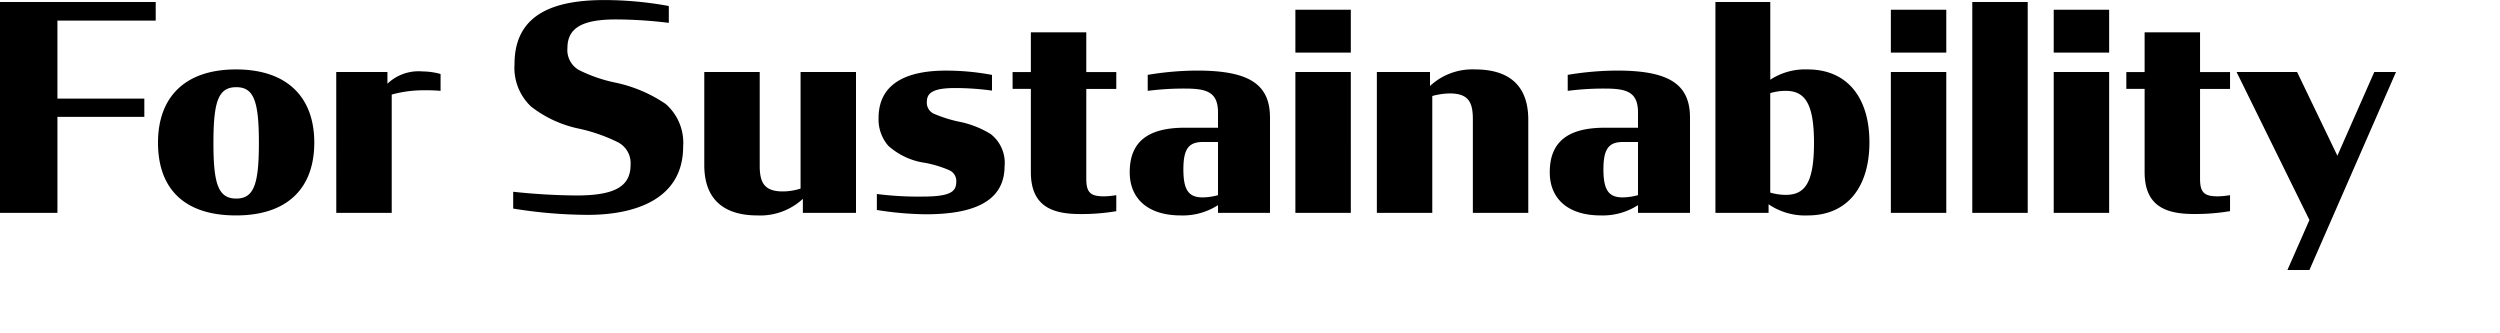 <svg xmlns="http://www.w3.org/2000/svg" xmlns:xlink="http://www.w3.org/1999/xlink" width="210" height="28" viewBox="0 0 210 28"><defs><clipPath id="b"><rect width="210" height="28"/></clipPath></defs><g id="a" clip-path="url(#b)"><path d="M1.488,0H6.312V-8.064h7.3V-9.6h-7.3v-6.552h8.256v-1.56H1.488ZM21.312.216c4.416,0,6.576-2.376,6.576-6.12s-2.208-6.144-6.576-6.144S14.76-9.648,14.76-5.9C14.76-2.088,16.9.216,21.312.216ZM21.336-1.2c-1.512,0-1.92-1.224-1.92-4.656,0-3.5.408-4.7,1.92-4.7,1.488,0,1.9,1.2,1.9,4.7C23.232-2.424,22.824-1.2,21.336-1.2Zm8.4,1.2h4.656V-9.936a9.979,9.979,0,0,1,2.736-.36,13.029,13.029,0,0,1,1.368.048v-1.416a5.747,5.747,0,0,0-1.512-.216,3.789,3.789,0,0,0-2.952,1.032v-.984h-4.3ZM50.88.168c3.888,0,7.992-1.272,7.992-5.736a4.32,4.32,0,0,0-1.464-3.576,11.793,11.793,0,0,0-4.248-1.8A12.466,12.466,0,0,1,50.112-12a1.932,1.932,0,0,1-.96-1.848c0-1.824,1.488-2.4,4.1-2.4a37.38,37.38,0,0,1,4.416.288v-1.416a30.309,30.309,0,0,0-5.376-.5c-3.96,0-7.584.984-7.584,5.376A4.471,4.471,0,0,0,46.1-8.928,9.778,9.778,0,0,0,50.088-7.08,14.057,14.057,0,0,1,53.4-5.928a1.975,1.975,0,0,1,1.056,1.9c0,1.848-1.392,2.568-4.56,2.568a52.958,52.958,0,0,1-5.3-.312V-.36A39.7,39.7,0,0,0,50.88.168ZM65.112.216a5.268,5.268,0,0,0,3.816-1.392V0h4.464V-11.832H68.736V-2.04a4.955,4.955,0,0,1-1.488.24c-1.56,0-1.944-.744-1.944-2.16v-7.872H60.648v7.824C60.648-.912,62.544.216,65.112.216ZM79.248.12c3.72,0,6.6-.912,6.624-4.008A3.064,3.064,0,0,0,84.7-6.624a8.085,8.085,0,0,0-2.76-1.056A11.622,11.622,0,0,1,79.992-8.3a1.02,1.02,0,0,1-.648-1.032c0-.744.528-1.152,2.352-1.152a22.464,22.464,0,0,1,3.12.216v-1.32a20.822,20.822,0,0,0-3.888-.36c-2.76,0-5.64.768-5.64,3.984A3.379,3.379,0,0,0,76.1-5.64,5.831,5.831,0,0,0,79.2-4.2a9.415,9.415,0,0,1,2.04.624.985.985,0,0,1,.576.96c0,.84-.5,1.248-2.832,1.248a27.212,27.212,0,0,1-3.84-.216V-.24A27.777,27.777,0,0,0,79.248.12Zm7.3-10.536H88.08v6.984C88.08-.576,89.832.1,92.232.1a17.547,17.547,0,0,0,3.024-.24V-1.488a6.3,6.3,0,0,1-1.032.1c-1.1,0-1.488-.288-1.488-1.464v-7.56h2.52v-1.416h-2.52v-3.336H88.08v3.336H86.544ZM100.68.216a5.461,5.461,0,0,0,3.12-.864V0h4.368V-7.992c0-2.832-1.776-3.96-6.144-3.96a25.885,25.885,0,0,0-4.128.36v1.344a23.729,23.729,0,0,1,3.144-.192c1.848,0,2.76.312,2.76,2.016v1.272h-2.784c-3.1,0-4.632,1.176-4.632,3.744C96.384-1.272,97.824.216,100.68.216ZM102.5-1.3c-1.152,0-1.608-.6-1.608-2.352,0-1.7.432-2.3,1.632-2.3H103.8v4.464A4.942,4.942,0,0,1,102.5-1.3ZM110.3,0h4.656V-11.832H110.3Zm0-13.464h4.656v-3.6H110.3ZM117.144,0H121.8V-9.816a5.829,5.829,0,0,1,1.464-.216c1.56,0,1.944.72,1.944,2.16V0h4.656V-7.824c0-3.1-1.872-4.224-4.464-4.224a5.208,5.208,0,0,0-3.792,1.392v-1.176h-4.464ZM135.96.216a5.461,5.461,0,0,0,3.12-.864V0h4.368V-7.992c0-2.832-1.776-3.96-6.144-3.96a25.885,25.885,0,0,0-4.128.36v1.344a23.73,23.73,0,0,1,3.144-.192c1.848,0,2.76.312,2.76,2.016v1.272H136.3c-3.1,0-4.632,1.176-4.632,3.744C131.664-1.272,133.1.216,135.96.216ZM137.784-1.3c-1.152,0-1.608-.6-1.608-2.352,0-1.7.432-2.3,1.632-2.3h1.272v4.464A4.942,4.942,0,0,1,137.784-1.3ZM153.336.216c3.384,0,5.184-2.448,5.184-6.144,0-3.792-1.9-6.12-5.184-6.12a5.345,5.345,0,0,0-3.144.864v-6.528h-4.608V0h4.464V-.72A5.442,5.442,0,0,0,153.336.216Zm-1.848-1.728a4.573,4.573,0,0,1-1.3-.192v-8.352a4.447,4.447,0,0,1,1.3-.192c1.608,0,2.376,1.056,2.376,4.368C153.864-2.472,153.072-1.512,151.488-1.512ZM160.32,0h4.656V-11.832H160.32Zm0-13.464h4.656v-3.6H160.32ZM167.16,0h4.656V-17.712H167.16ZM174,0h4.656V-11.832H174Zm0-13.464h4.656v-3.6H174Zm6.1,3.048h1.536v6.984c0,2.856,1.752,3.528,4.152,3.528a17.547,17.547,0,0,0,3.024-.24V-1.488a6.3,6.3,0,0,1-1.032.1c-1.1,0-1.488-.288-1.488-1.464v-7.56h2.52v-1.416h-2.52v-3.336h-4.656v3.336H180.1ZM193.632,4.8h1.848l7.272-16.632h-1.824l-3.1,7.032-3.384-7.032H189.36L195.48.6Z" transform="translate(-1.488 17.88)"/></g></svg>
